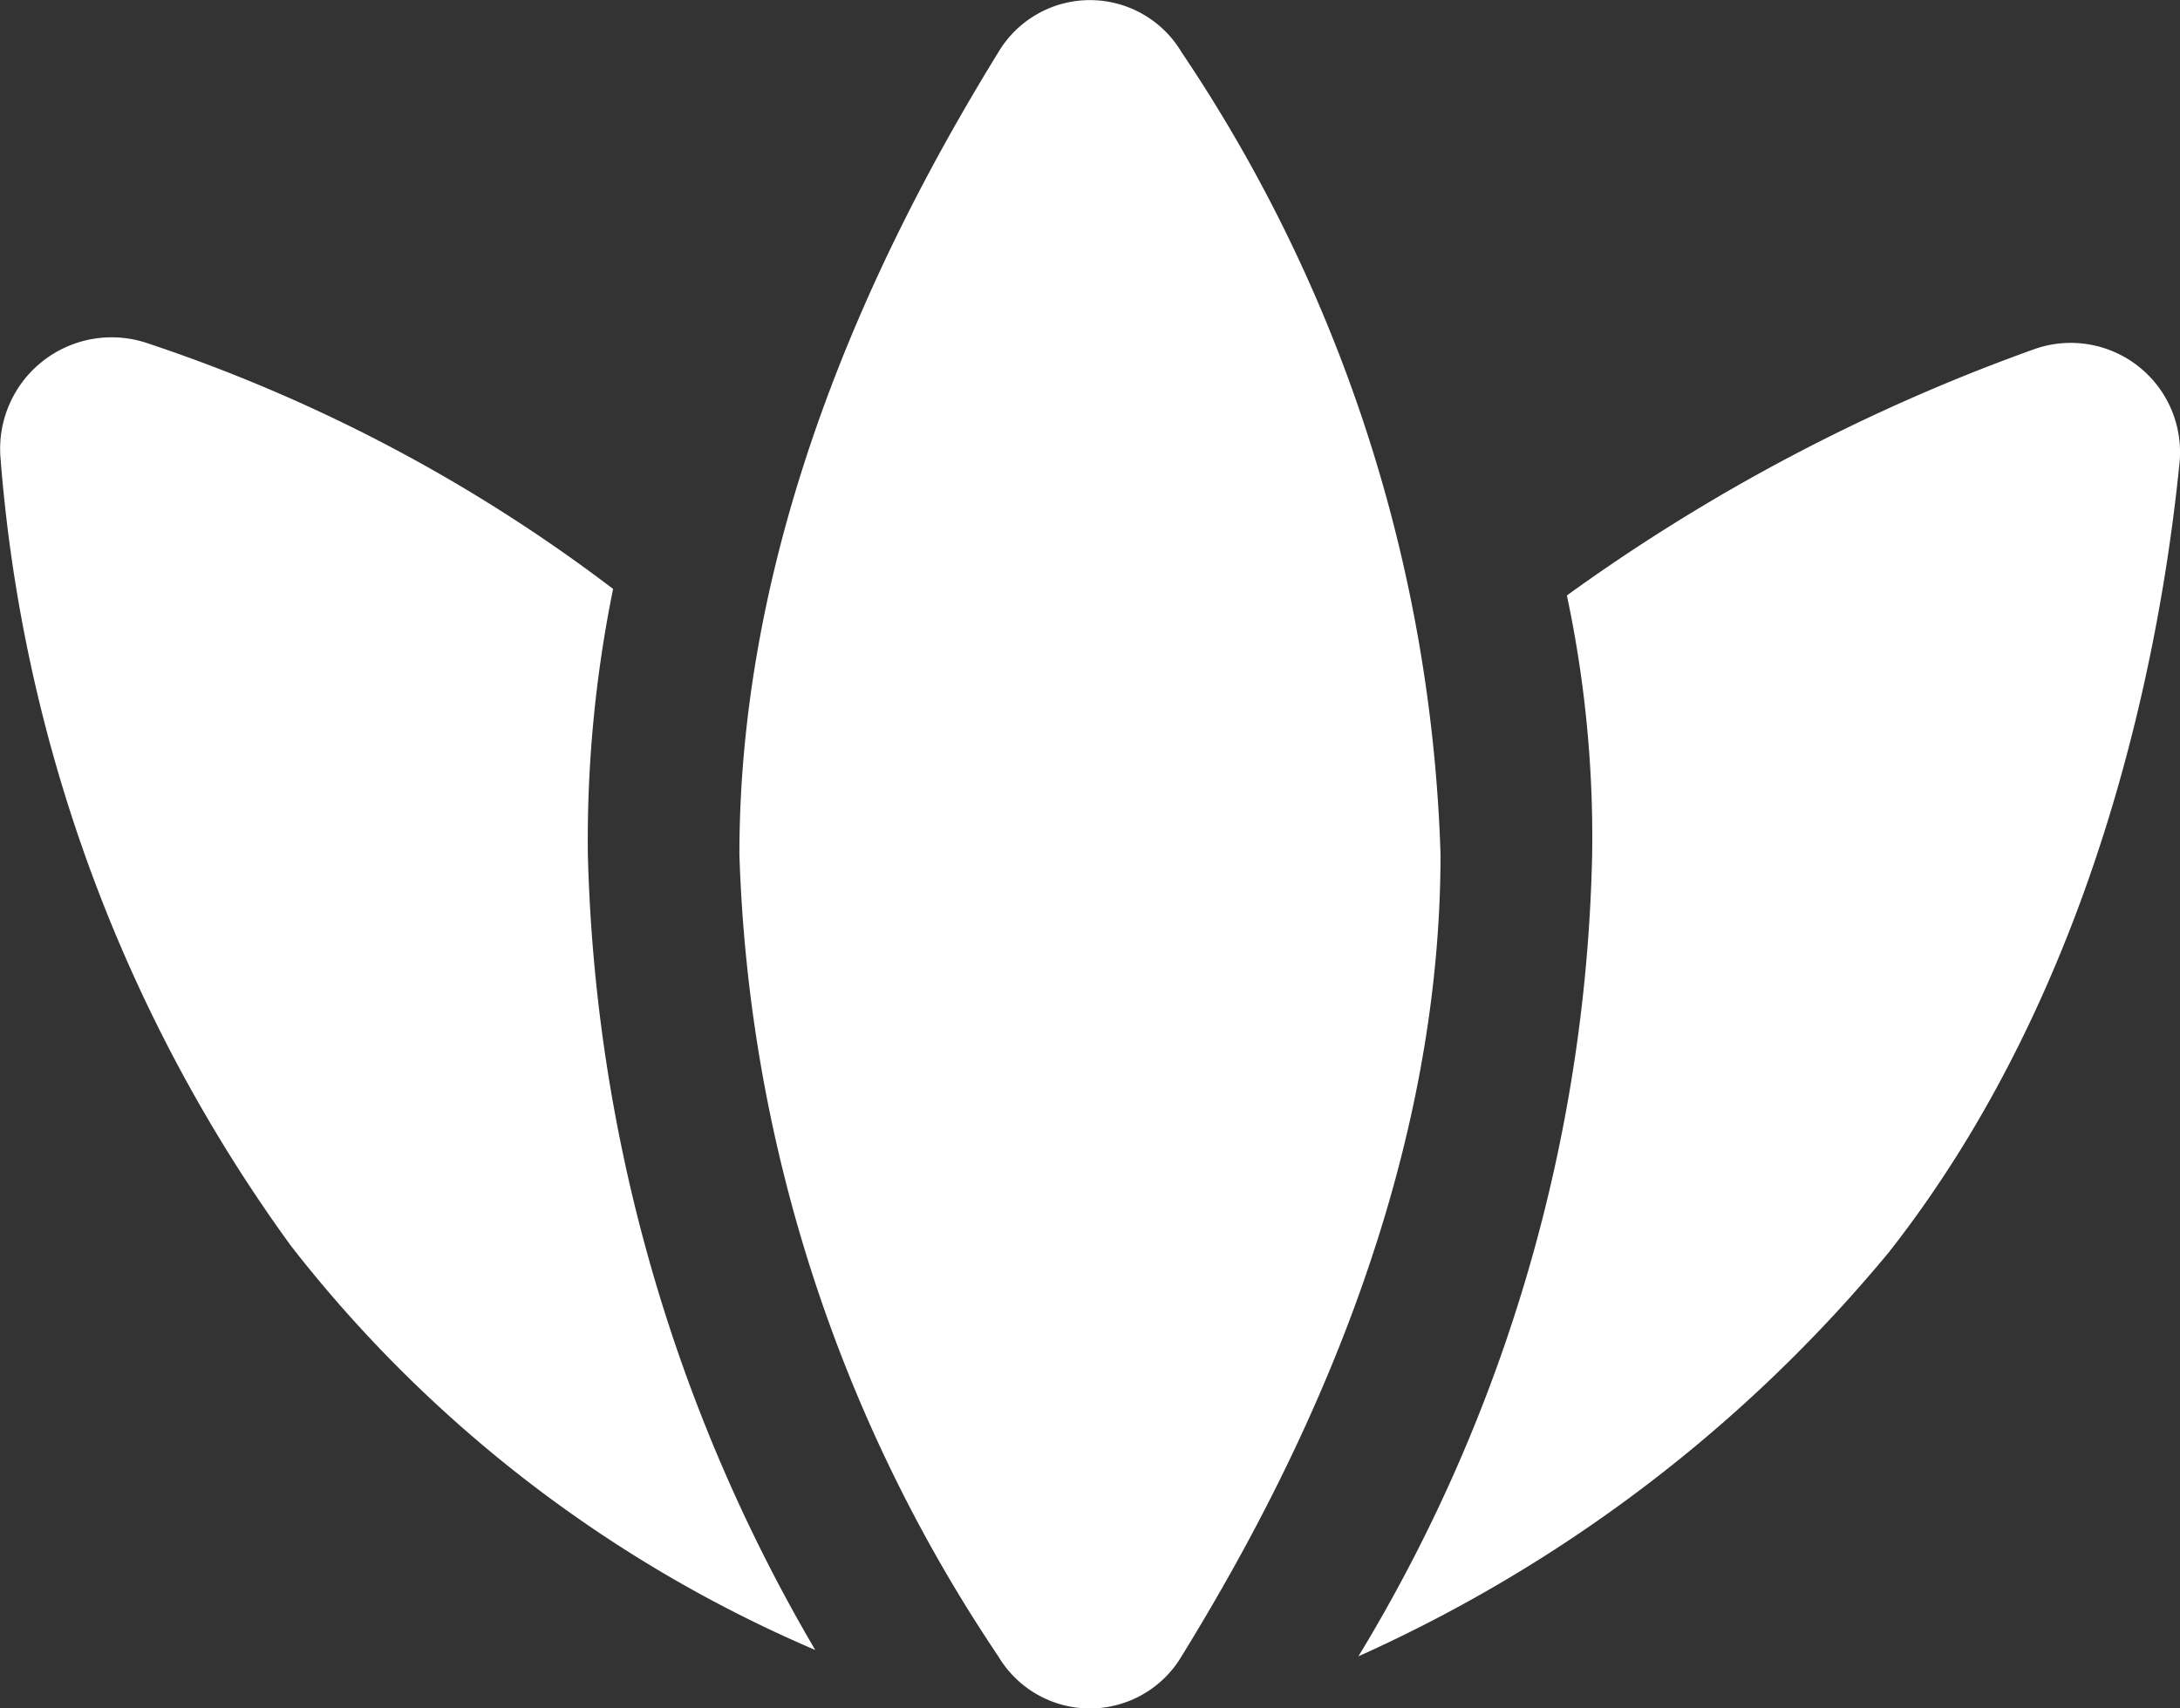 <svg xmlns="http://www.w3.org/2000/svg" width="33.487" height="26.246" viewBox="0 0 33.487 26.246">
  <rect x="0" y="0" width="33.487" height="26.246" fill="#333333" stroke="none"/>
  <g id="Wellness" transform="translate(-51.276 -17.075)">
    <path id="Path_100538" data-name="Path 100538" d="M75.2,42.682a22.567,22.567,0,0,0,8.15-6.21c3.2-4.075,4.172-9.218,4.463-12.129A1.679,1.679,0,0,0,85.582,22.6a28.865,28.865,0,0,0-7.18,3.784,17.855,17.855,0,0,1,.388,3.978A24.733,24.733,0,0,1,75.2,42.682Z" transform="translate(-3.057 -0.161)" fill="#fff"/>
    <path id="Path_100539" data-name="Path 100539" d="M66.217,42.582a25.391,25.391,0,0,1-3.493-12.226,19.331,19.331,0,0,1,.388-4.075,24.658,24.658,0,0,0-7.18-3.784A1.713,1.713,0,0,0,53.7,24.244a23.7,23.7,0,0,0,4.463,12.129A20.332,20.332,0,0,0,66.217,42.582Z" transform="translate(-2.418 -0.158)" fill="#fff"/>
    <path id="Path_100540" data-name="Path 100540" d="M72.192,42.521C73.745,40,76.17,35.438,76.17,30.2a23.373,23.373,0,0,0-3.978-12.323,1.637,1.637,0,0,0-2.814,0C67.826,20.4,65.4,24.959,65.4,30.2a23.373,23.373,0,0,0,3.978,12.323A1.637,1.637,0,0,0,72.192,42.521Z" transform="translate(-2.766)" fill="#fff"/>
  </g>
</svg>
